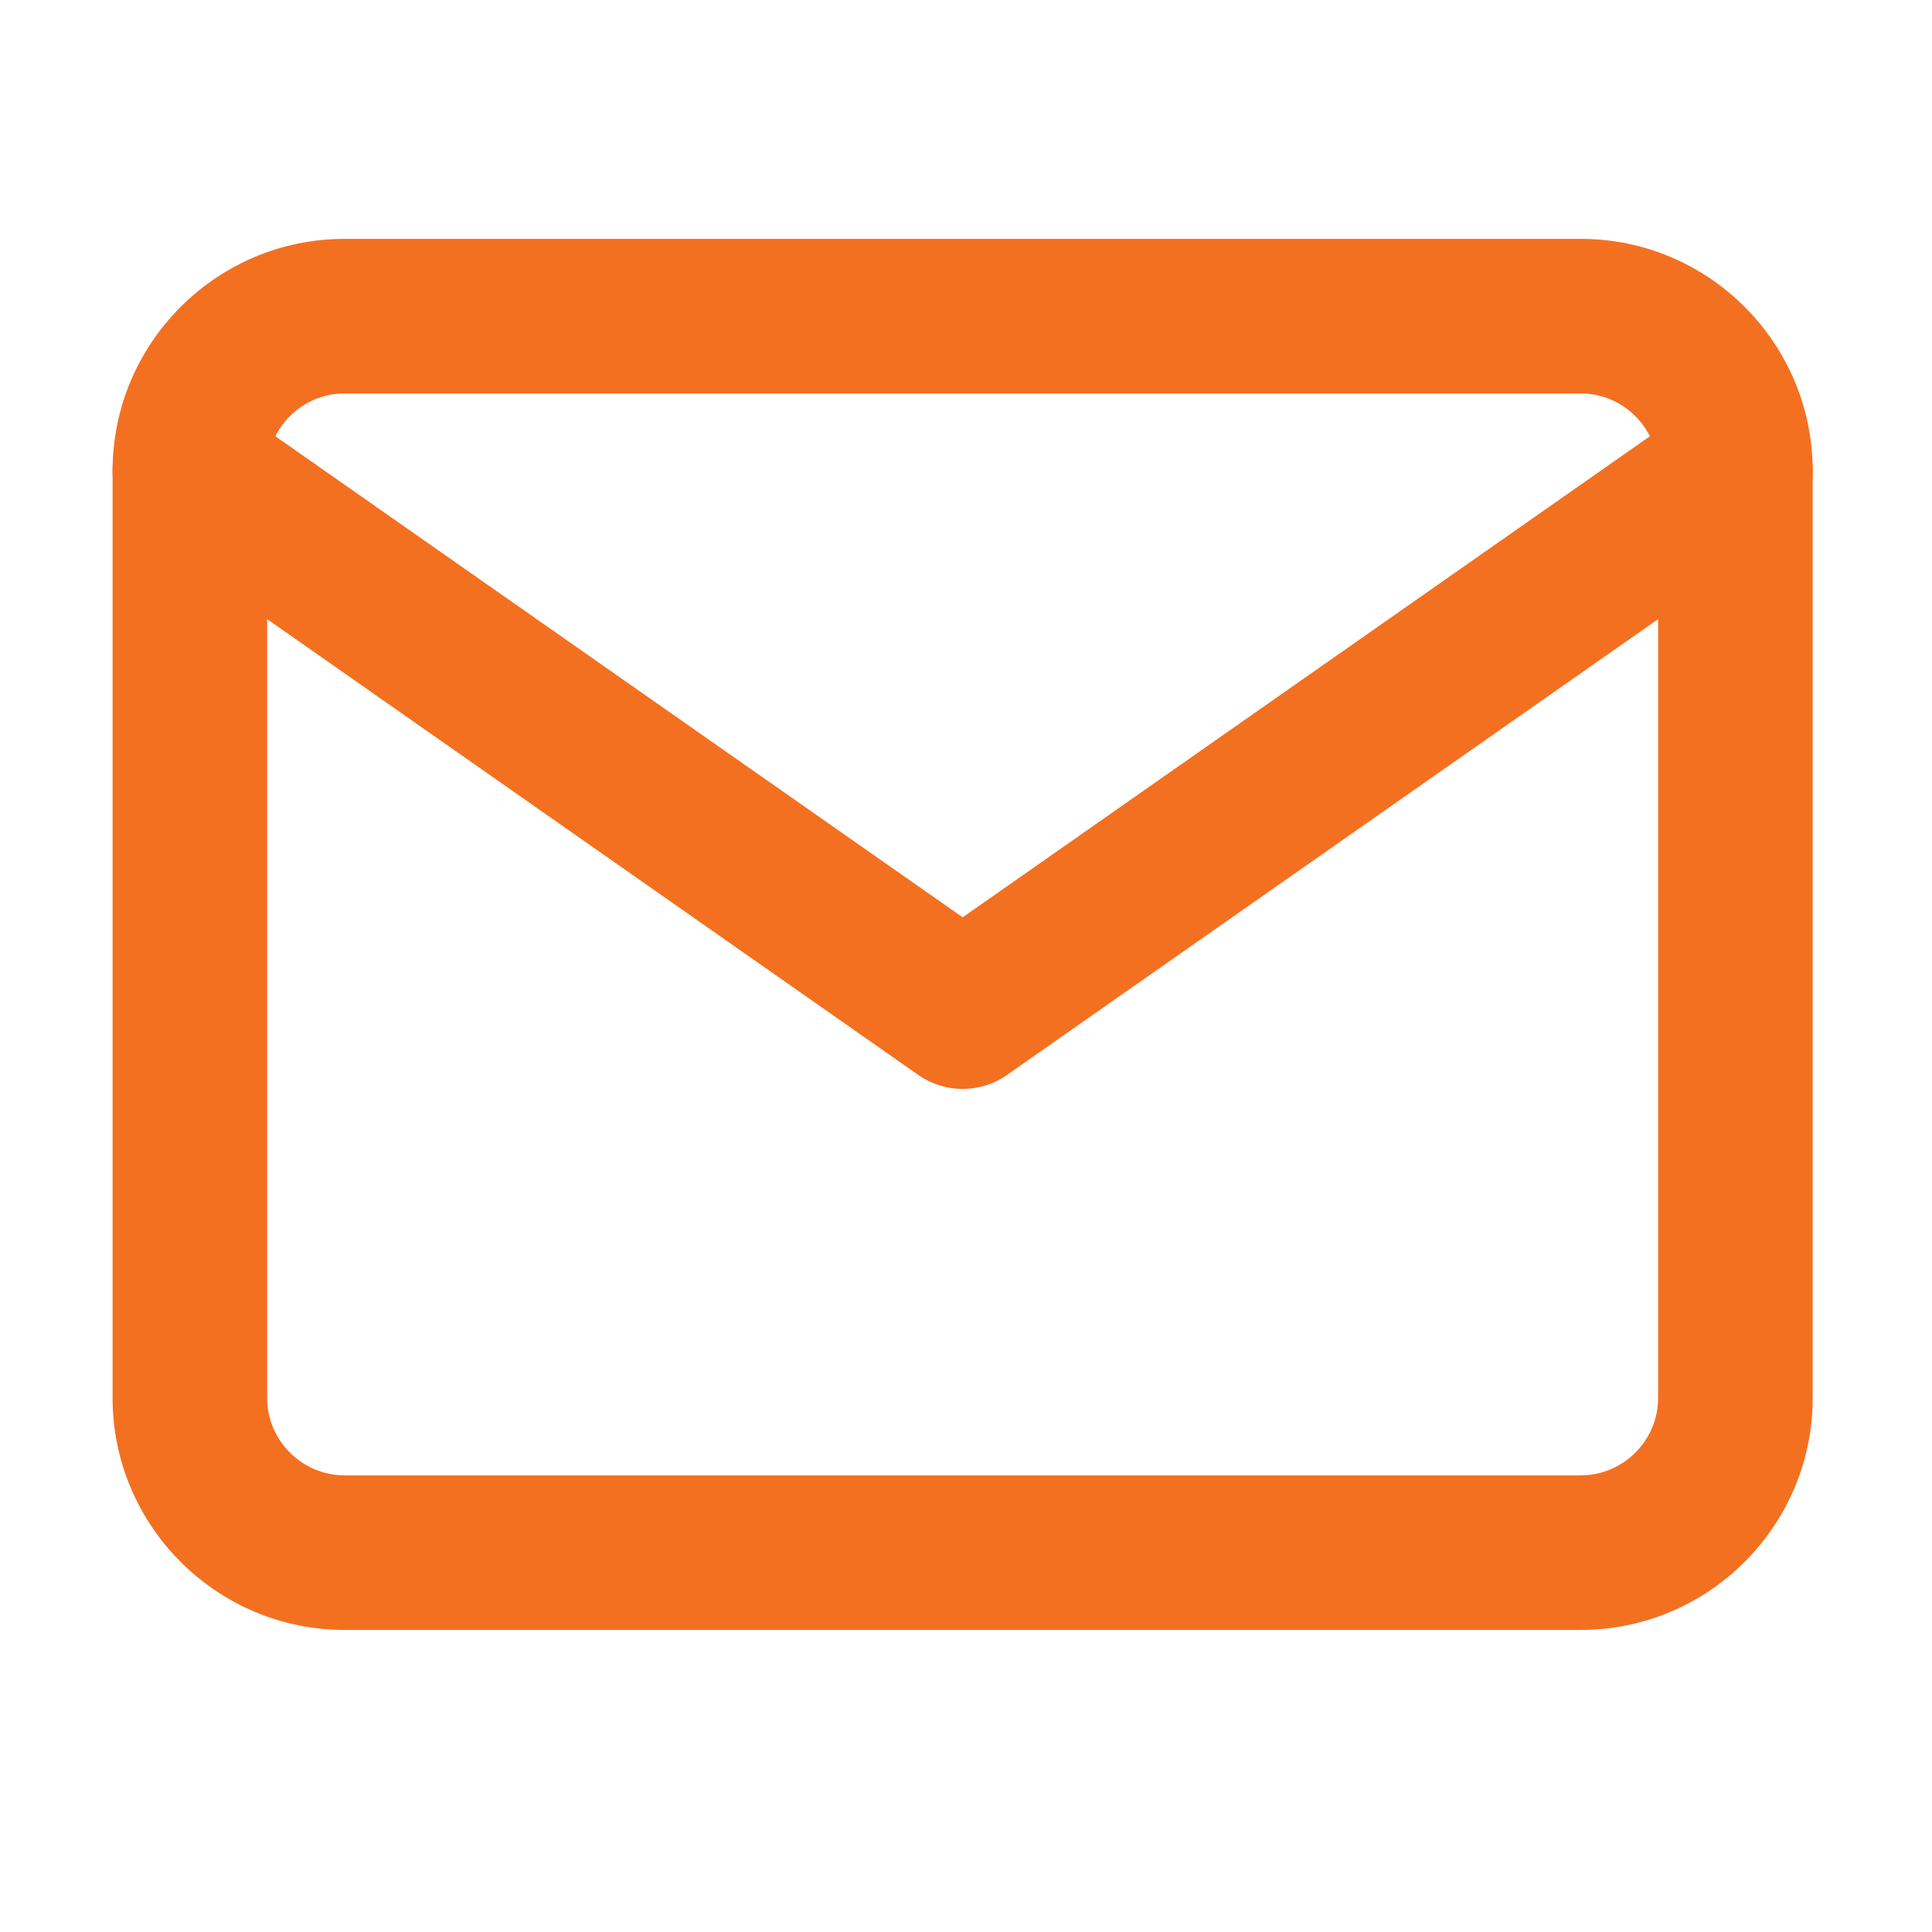 <svg width="25" height="25" viewBox="0 0 25 25" fill="none" xmlns="http://www.w3.org/2000/svg">
<path fill-rule="evenodd" clip-rule="evenodd" d="M4.457 5.091C3.909 5.091 3.457 5.543 3.457 6.091V18.091C3.457 18.639 3.909 19.091 4.457 19.091H20.456C21.004 19.091 21.456 18.639 21.456 18.091V6.091C21.456 5.543 21.004 5.091 20.456 5.091H4.457ZM1.457 6.091C1.457 4.439 2.804 3.091 4.457 3.091H20.456C22.109 3.091 23.456 4.439 23.456 6.091V18.091C23.456 19.743 22.109 21.091 20.456 21.091H4.457C2.804 21.091 1.457 19.743 1.457 18.091V6.091Z" fill="#F37021"/>
<path fill-rule="evenodd" clip-rule="evenodd" d="M1.637 5.518C1.954 5.065 2.578 4.955 3.03 5.272L12.457 11.87L21.883 5.272C22.336 4.955 22.959 5.065 23.276 5.518C23.593 5.97 23.483 6.593 23.03 6.91L13.03 13.91C12.686 14.151 12.227 14.151 11.883 13.91L1.883 6.91C1.431 6.593 1.321 5.97 1.637 5.518Z" fill="#F37021"/>
</svg>
